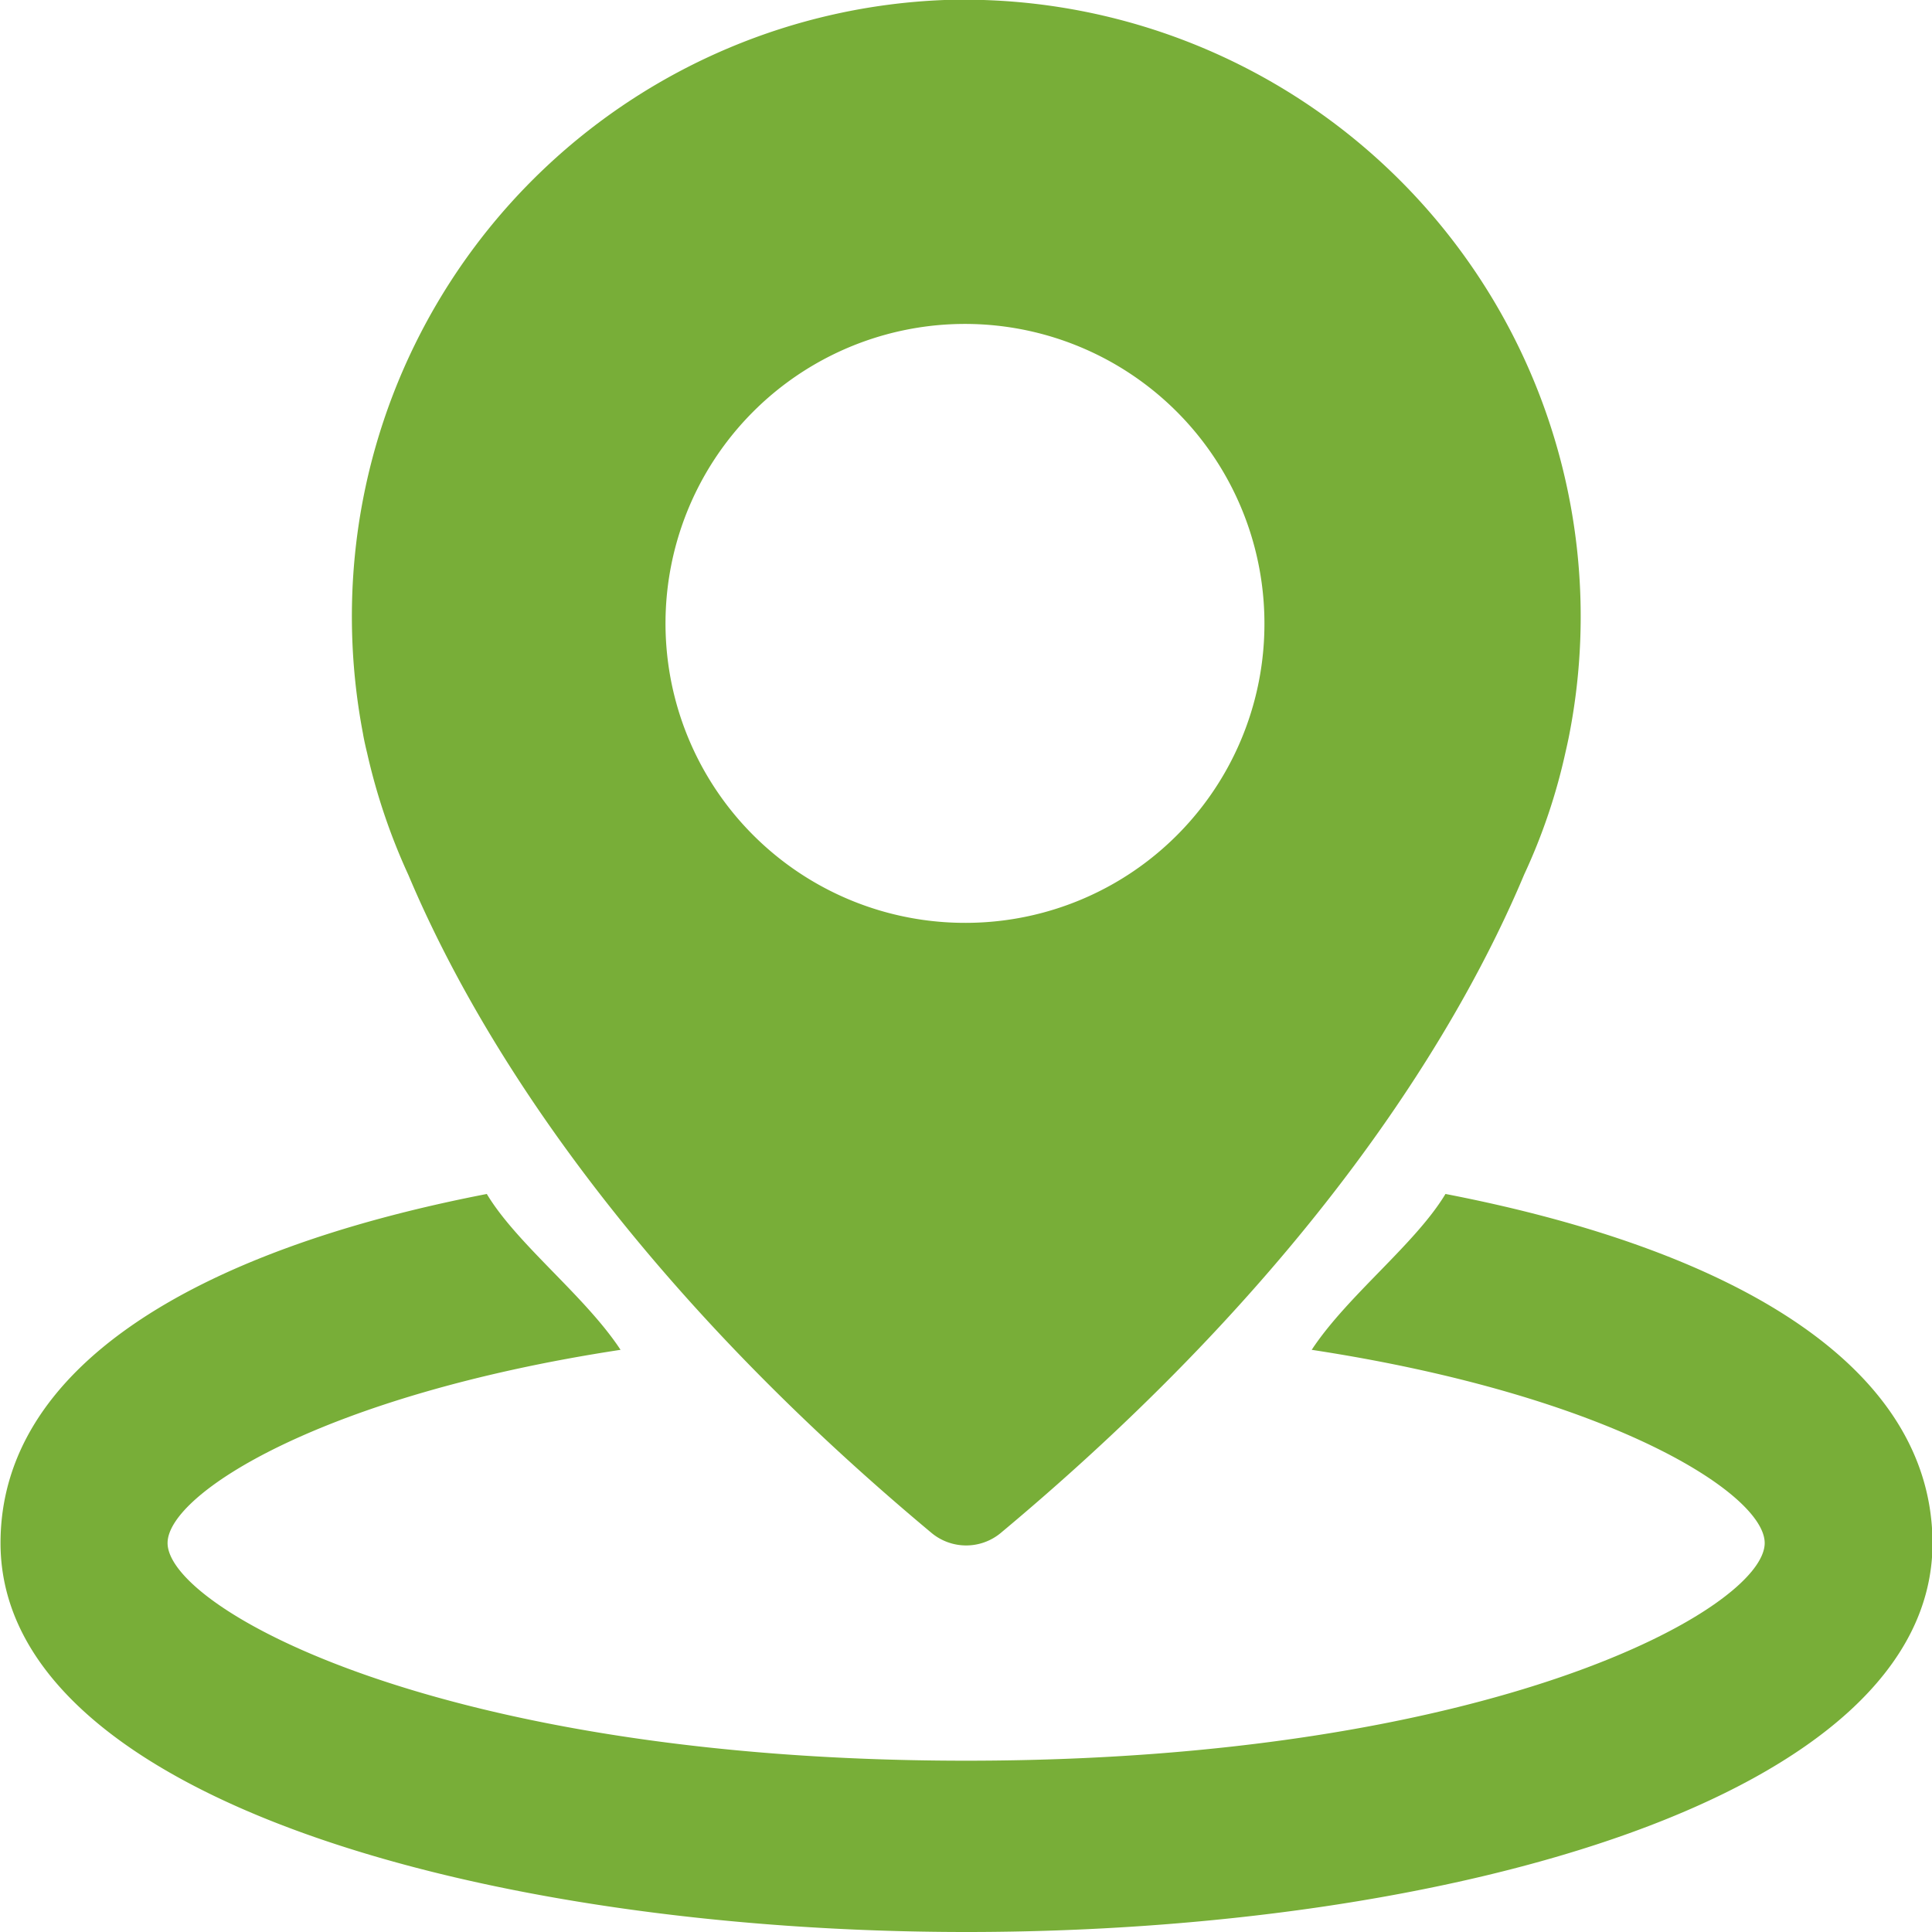 <svg xmlns="http://www.w3.org/2000/svg" width="80.001" height="80.001" viewBox="0 0 30 30">
  <defs>
    <style>
      .cls-1 {
        fill: #78ae38;
        fill-rule: evenodd;
      }
    </style>
  </defs>
  <path id="icon_place" class="cls-1" d="M634.664,2329a9.572,9.572,0,0,0-9.155,8.64,9.69,9.69,0,0,0,.127,2.75h0s0.015,0.1.064,0.3a9.573,9.573,0,0,0,.643,1.9c0.956,2.27,3.167,6.08,8.13,10.22a0.841,0.841,0,0,0,1.059,0c4.962-4.14,7.174-7.94,8.135-10.23a9.119,9.119,0,0,0,.642-1.9c0.044-.19.064-0.3,0.064-0.3h0A9.578,9.578,0,0,0,634.664,2329ZM635,2343.33a4.65,4.65,0,1,1,4.634-4.65A4.641,4.641,0,0,1,635,2343.33Zm7.445,4.21c-0.469.78-1.524,1.58-2.077,2.42,4.652,0.71,7.034,2.24,7.034,3,0,1.01-4.22,3.38-12.4,3.38s-12.4-2.37-12.4-3.38c0-.76,2.381-2.29,7.034-3-0.553-.84-1.609-1.64-2.077-2.42-4.592.89-7.551,2.72-7.551,5.42,0,3.96,7.546,6.04,15,6.04s15-2.08,15-6.04C650,2350.26,647.039,2348.43,642.447,2347.54Z" transform="translate(-620 -2329)"/>
</svg>
